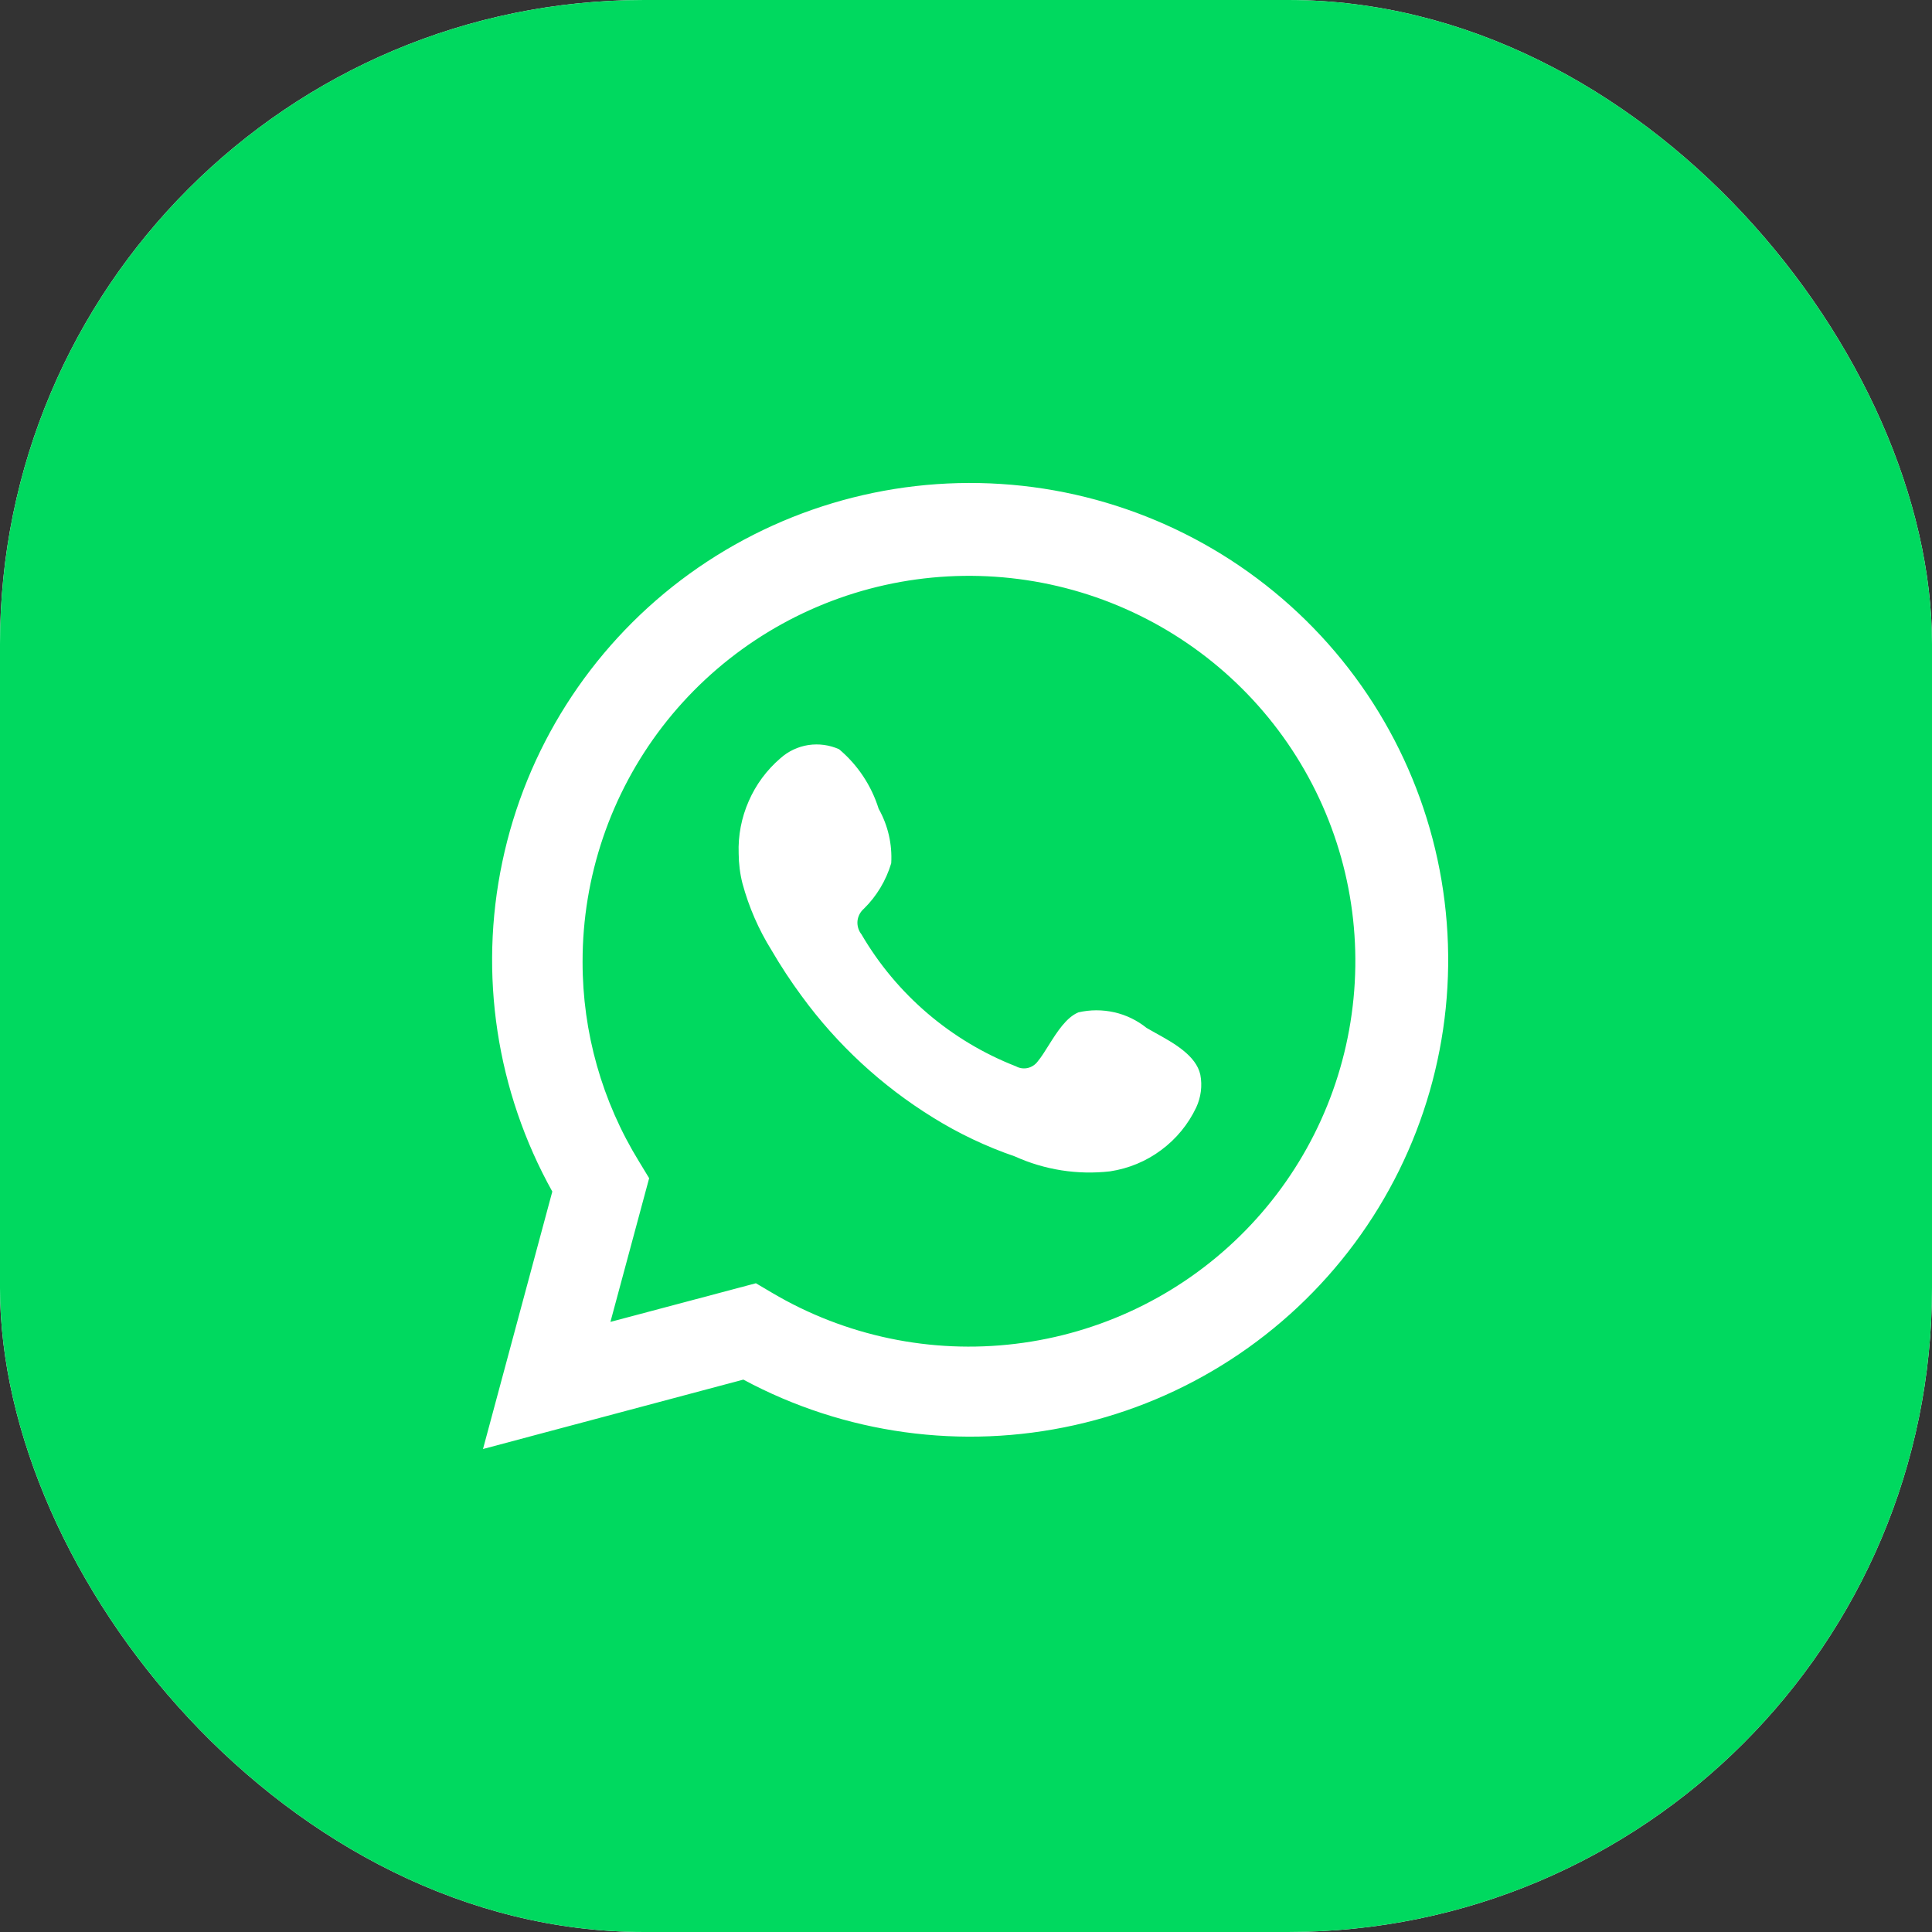<svg width="24" height="24" viewBox="0 0 24 24" fill="none" xmlns="http://www.w3.org/2000/svg">
<rect x="0" y="0" width="24" height="24" fill="#333333" stroke="none"/>
<g clip-path="url(#clip0_536_47)">
<rect width="24" height="24" rx="8" fill="white"/>
<path fill-rule="evenodd" clip-rule="evenodd" d="M87.516 0H0V87.516H87.516V0ZM6.861 14.802L6 18L9.234 17.138C10.492 17.814 11.952 18.015 13.347 17.704C14.742 17.394 15.977 16.591 16.827 15.445C17.677 14.299 18.083 12.886 17.972 11.464C17.862 10.043 17.241 8.709 16.224 7.708C15.207 6.707 13.861 6.104 12.435 6.012C11.009 5.92 9.598 6.344 8.459 7.206C7.321 8.069 6.533 9.311 6.24 10.707C5.946 12.102 6.167 13.556 6.861 14.802ZM9.59 16.059L9.39 15.941L7.583 16.421L8.064 14.636L7.939 14.43C7.479 13.683 7.236 12.824 7.237 11.948C7.236 10.891 7.585 9.864 8.229 9.026C8.874 8.188 9.779 7.586 10.803 7.314C11.826 7.043 12.911 7.116 13.889 7.524C14.866 7.932 15.681 8.65 16.206 9.568C16.731 10.485 16.937 11.55 16.791 12.597C16.646 13.644 16.158 14.613 15.403 15.354C14.648 16.095 13.668 16.566 12.617 16.693C11.565 16.821 10.501 16.598 9.59 16.059ZM13.842 12.575C13.989 12.608 14.126 12.675 14.243 12.769C14.278 12.789 14.315 12.81 14.354 12.832L14.354 12.832L14.354 12.832C14.579 12.956 14.859 13.112 14.911 13.351C14.937 13.488 14.919 13.63 14.86 13.757C14.761 13.966 14.611 14.149 14.424 14.287C14.238 14.426 14.02 14.516 13.789 14.551C13.385 14.597 12.977 14.533 12.606 14.365C12.25 14.243 11.909 14.081 11.589 13.882C10.953 13.489 10.399 12.977 9.959 12.374C9.823 12.19 9.698 11.999 9.583 11.802C9.423 11.545 9.302 11.266 9.223 10.974C9.192 10.852 9.177 10.727 9.176 10.602C9.168 10.379 9.211 10.156 9.301 9.952C9.39 9.747 9.525 9.565 9.695 9.419C9.792 9.332 9.913 9.275 10.043 9.255C10.172 9.236 10.304 9.254 10.423 9.307C10.655 9.502 10.825 9.759 10.915 10.047C11.031 10.253 11.085 10.488 11.071 10.724C11.007 10.937 10.891 11.132 10.732 11.288C10.687 11.327 10.658 11.382 10.652 11.441C10.647 11.5 10.664 11.56 10.701 11.606C11.137 12.353 11.813 12.931 12.62 13.246C12.665 13.271 12.717 13.278 12.767 13.267C12.817 13.255 12.861 13.226 12.891 13.185C12.936 13.131 12.98 13.06 13.027 12.985C13.13 12.821 13.245 12.639 13.396 12.576C13.543 12.542 13.695 12.542 13.842 12.575Z" fill="#00D95F"/>
</g>
<defs>
<clipPath id="clip0_536_47">
<rect width="24" height="24" rx="8" fill="white"/>
</clipPath>
</defs>
</svg>
